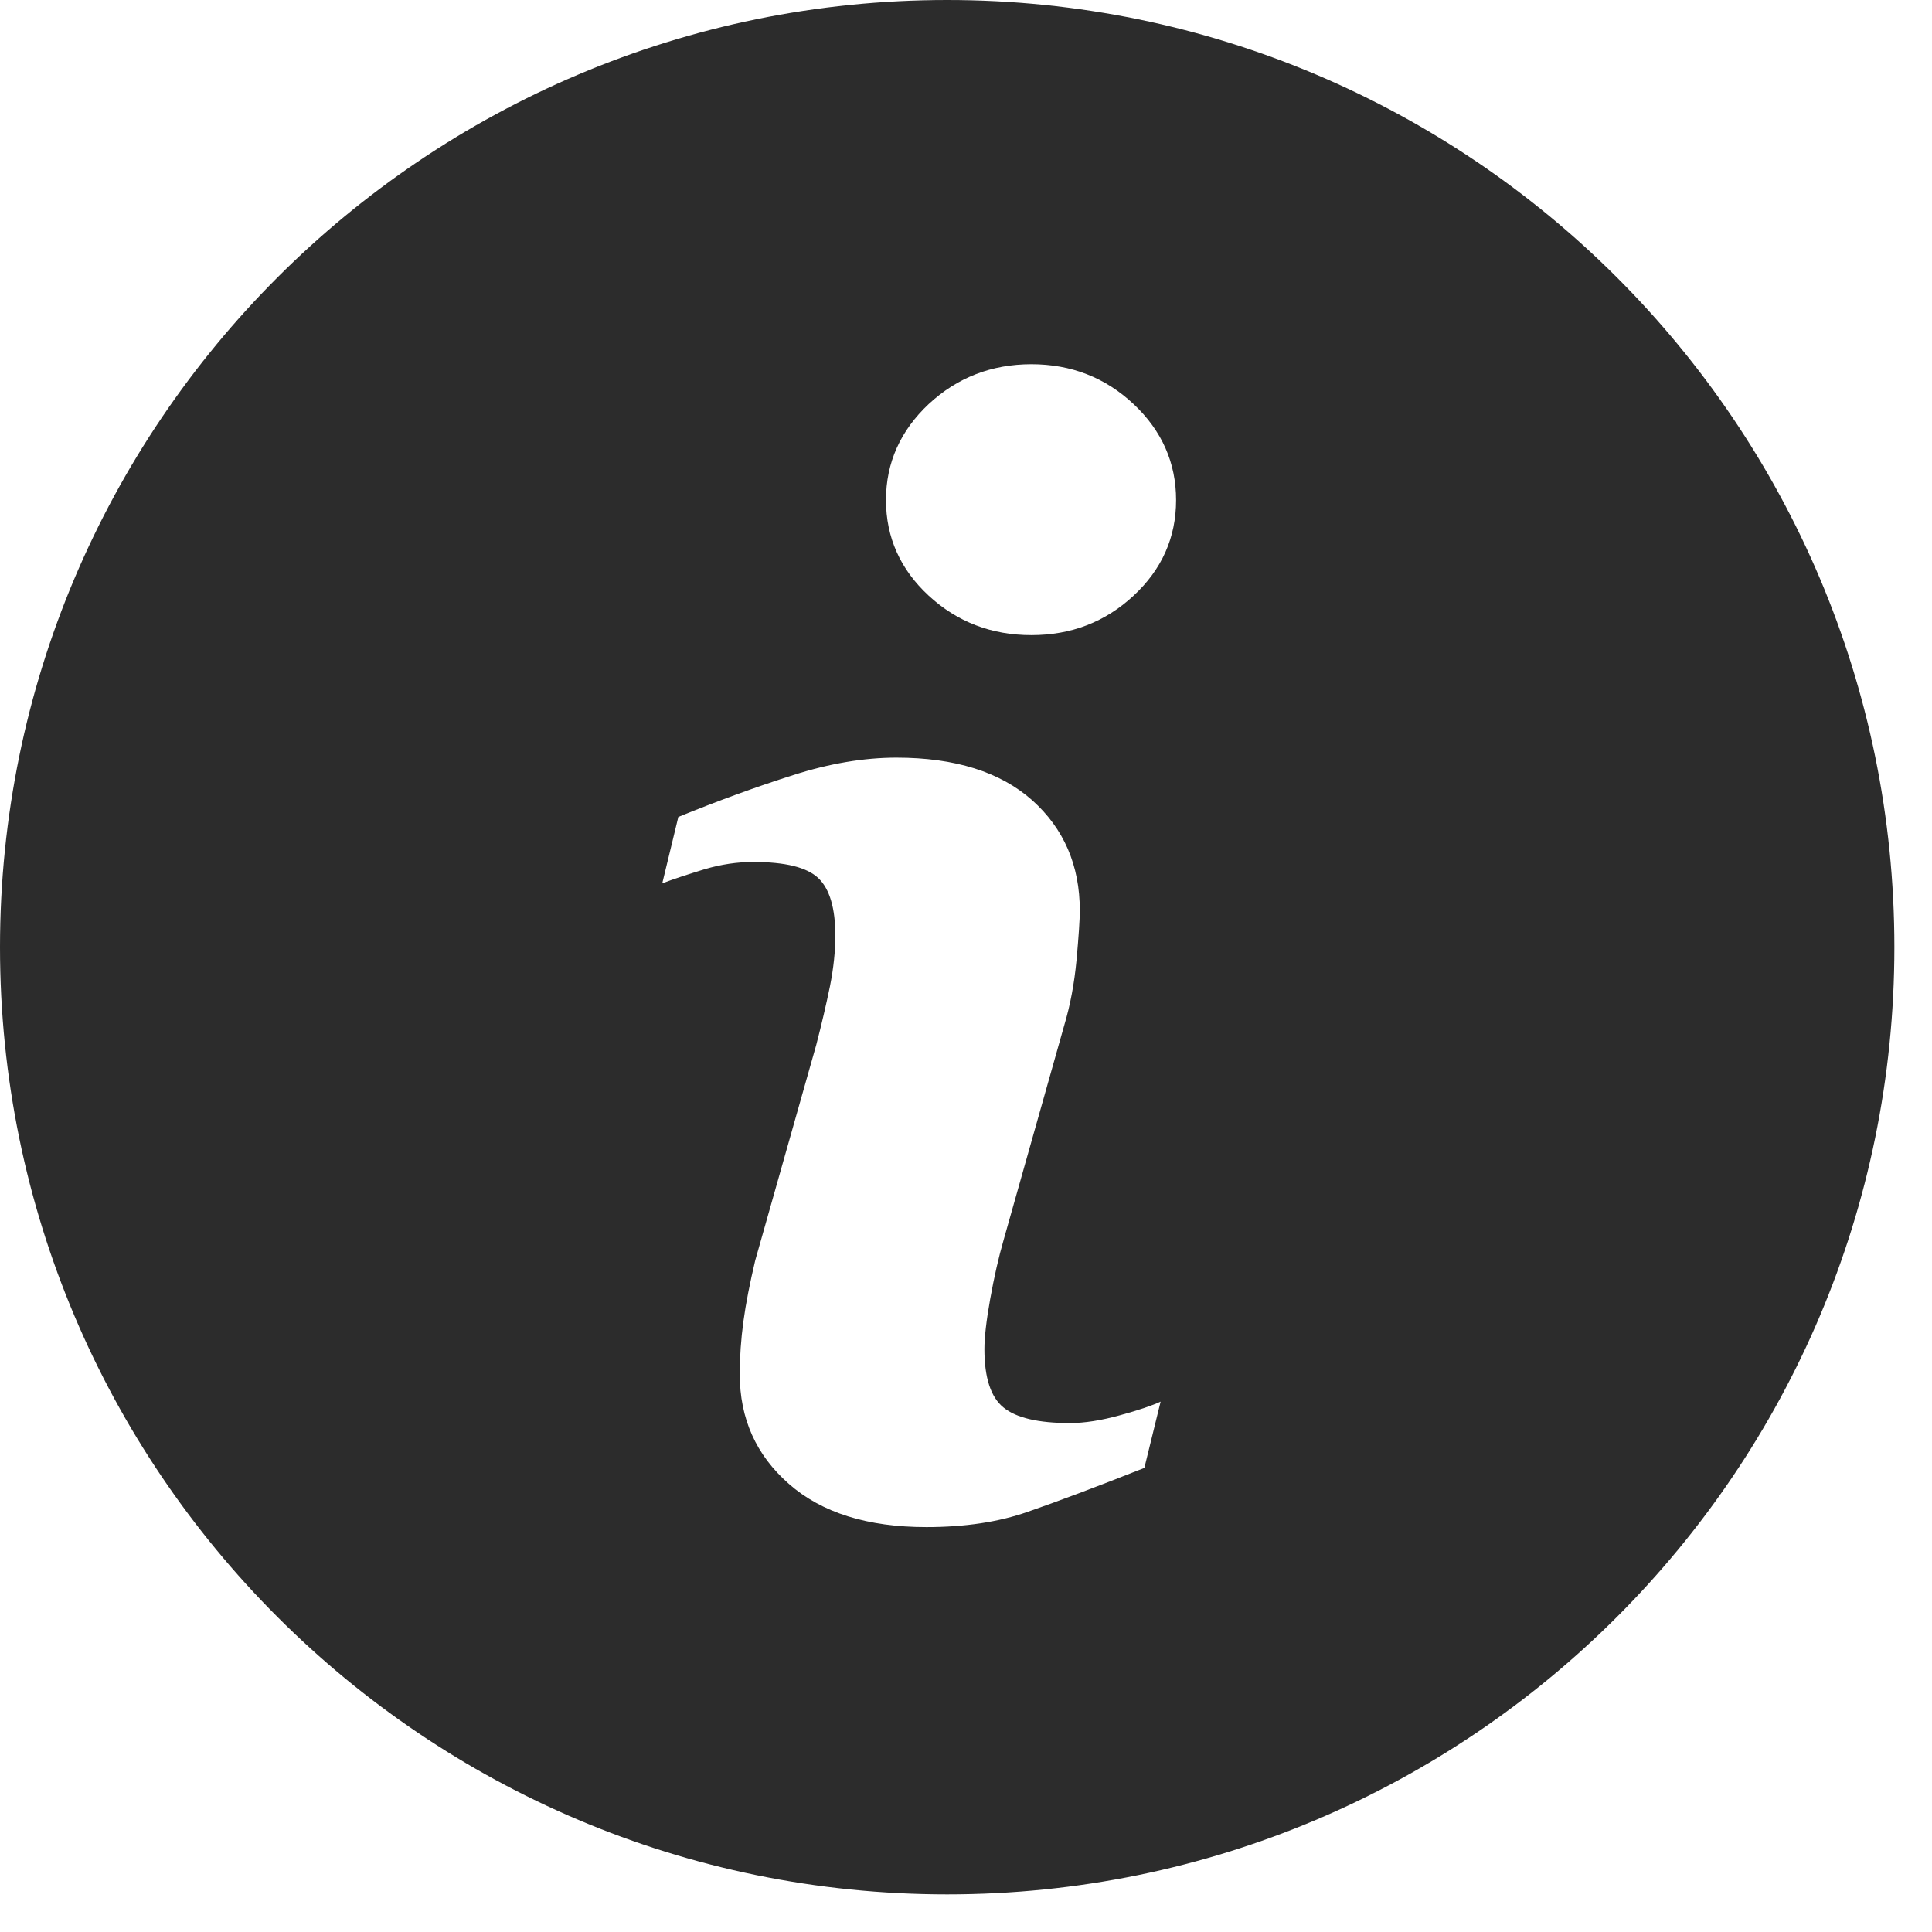 <svg width="19" height="19" viewBox="0 0 19 19" fill="none" xmlns="http://www.w3.org/2000/svg">
<g id="information-button 1" clip-path="url(#clip0_1465_729)">
<g id="Group">
<path id="Vector" d="M9.315 0C4.171 0 0 4.171 0 9.315C0 14.459 4.171 18.63 9.315 18.63C14.459 18.63 18.63 14.459 18.63 9.315C18.63 4.171 14.459 0 9.315 0ZM11.254 14.436C10.774 14.626 10.393 14.769 10.106 14.868C9.821 14.968 9.489 15.018 9.111 15.018C8.531 15.018 8.079 14.876 7.757 14.592C7.435 14.309 7.275 13.951 7.275 13.514C7.275 13.345 7.287 13.171 7.311 12.995C7.335 12.818 7.374 12.62 7.427 12.396L8.027 10.277C8.08 10.073 8.125 9.88 8.162 9.7C8.198 9.519 8.215 9.352 8.215 9.201C8.215 8.931 8.159 8.742 8.048 8.636C7.935 8.529 7.723 8.477 7.407 8.477C7.252 8.477 7.093 8.5 6.93 8.548C6.768 8.598 6.628 8.643 6.513 8.687L6.671 8.034C7.064 7.874 7.44 7.737 7.799 7.623C8.158 7.508 8.497 7.451 8.816 7.451C9.393 7.451 9.837 7.592 10.15 7.869C10.462 8.148 10.619 8.509 10.619 8.954C10.619 9.046 10.608 9.209 10.587 9.441C10.565 9.673 10.525 9.886 10.467 10.08L9.87 12.194C9.821 12.363 9.777 12.557 9.738 12.774C9.699 12.991 9.681 13.156 9.681 13.268C9.681 13.548 9.743 13.74 9.869 13.842C9.994 13.944 10.212 13.995 10.521 13.995C10.667 13.995 10.83 13.969 11.015 13.918C11.198 13.868 11.33 13.823 11.414 13.784L11.254 14.436ZM11.148 5.858C10.87 6.117 10.534 6.246 10.143 6.246C9.751 6.246 9.414 6.117 9.133 5.858C8.854 5.6 8.713 5.285 8.713 4.918C8.713 4.551 8.855 4.235 9.133 3.974C9.414 3.713 9.751 3.582 10.143 3.582C10.534 3.582 10.87 3.713 11.148 3.974C11.426 4.235 11.566 4.551 11.566 4.918C11.566 5.286 11.426 5.6 11.148 5.858Z" fill="#2C2C2C"/>
</g>
</g>
<defs>
<clipPath id="clip0_1465_729">
<rect width="18.63" height="18.63" fill="white"/>
</clipPath>
</defs>
</svg>

